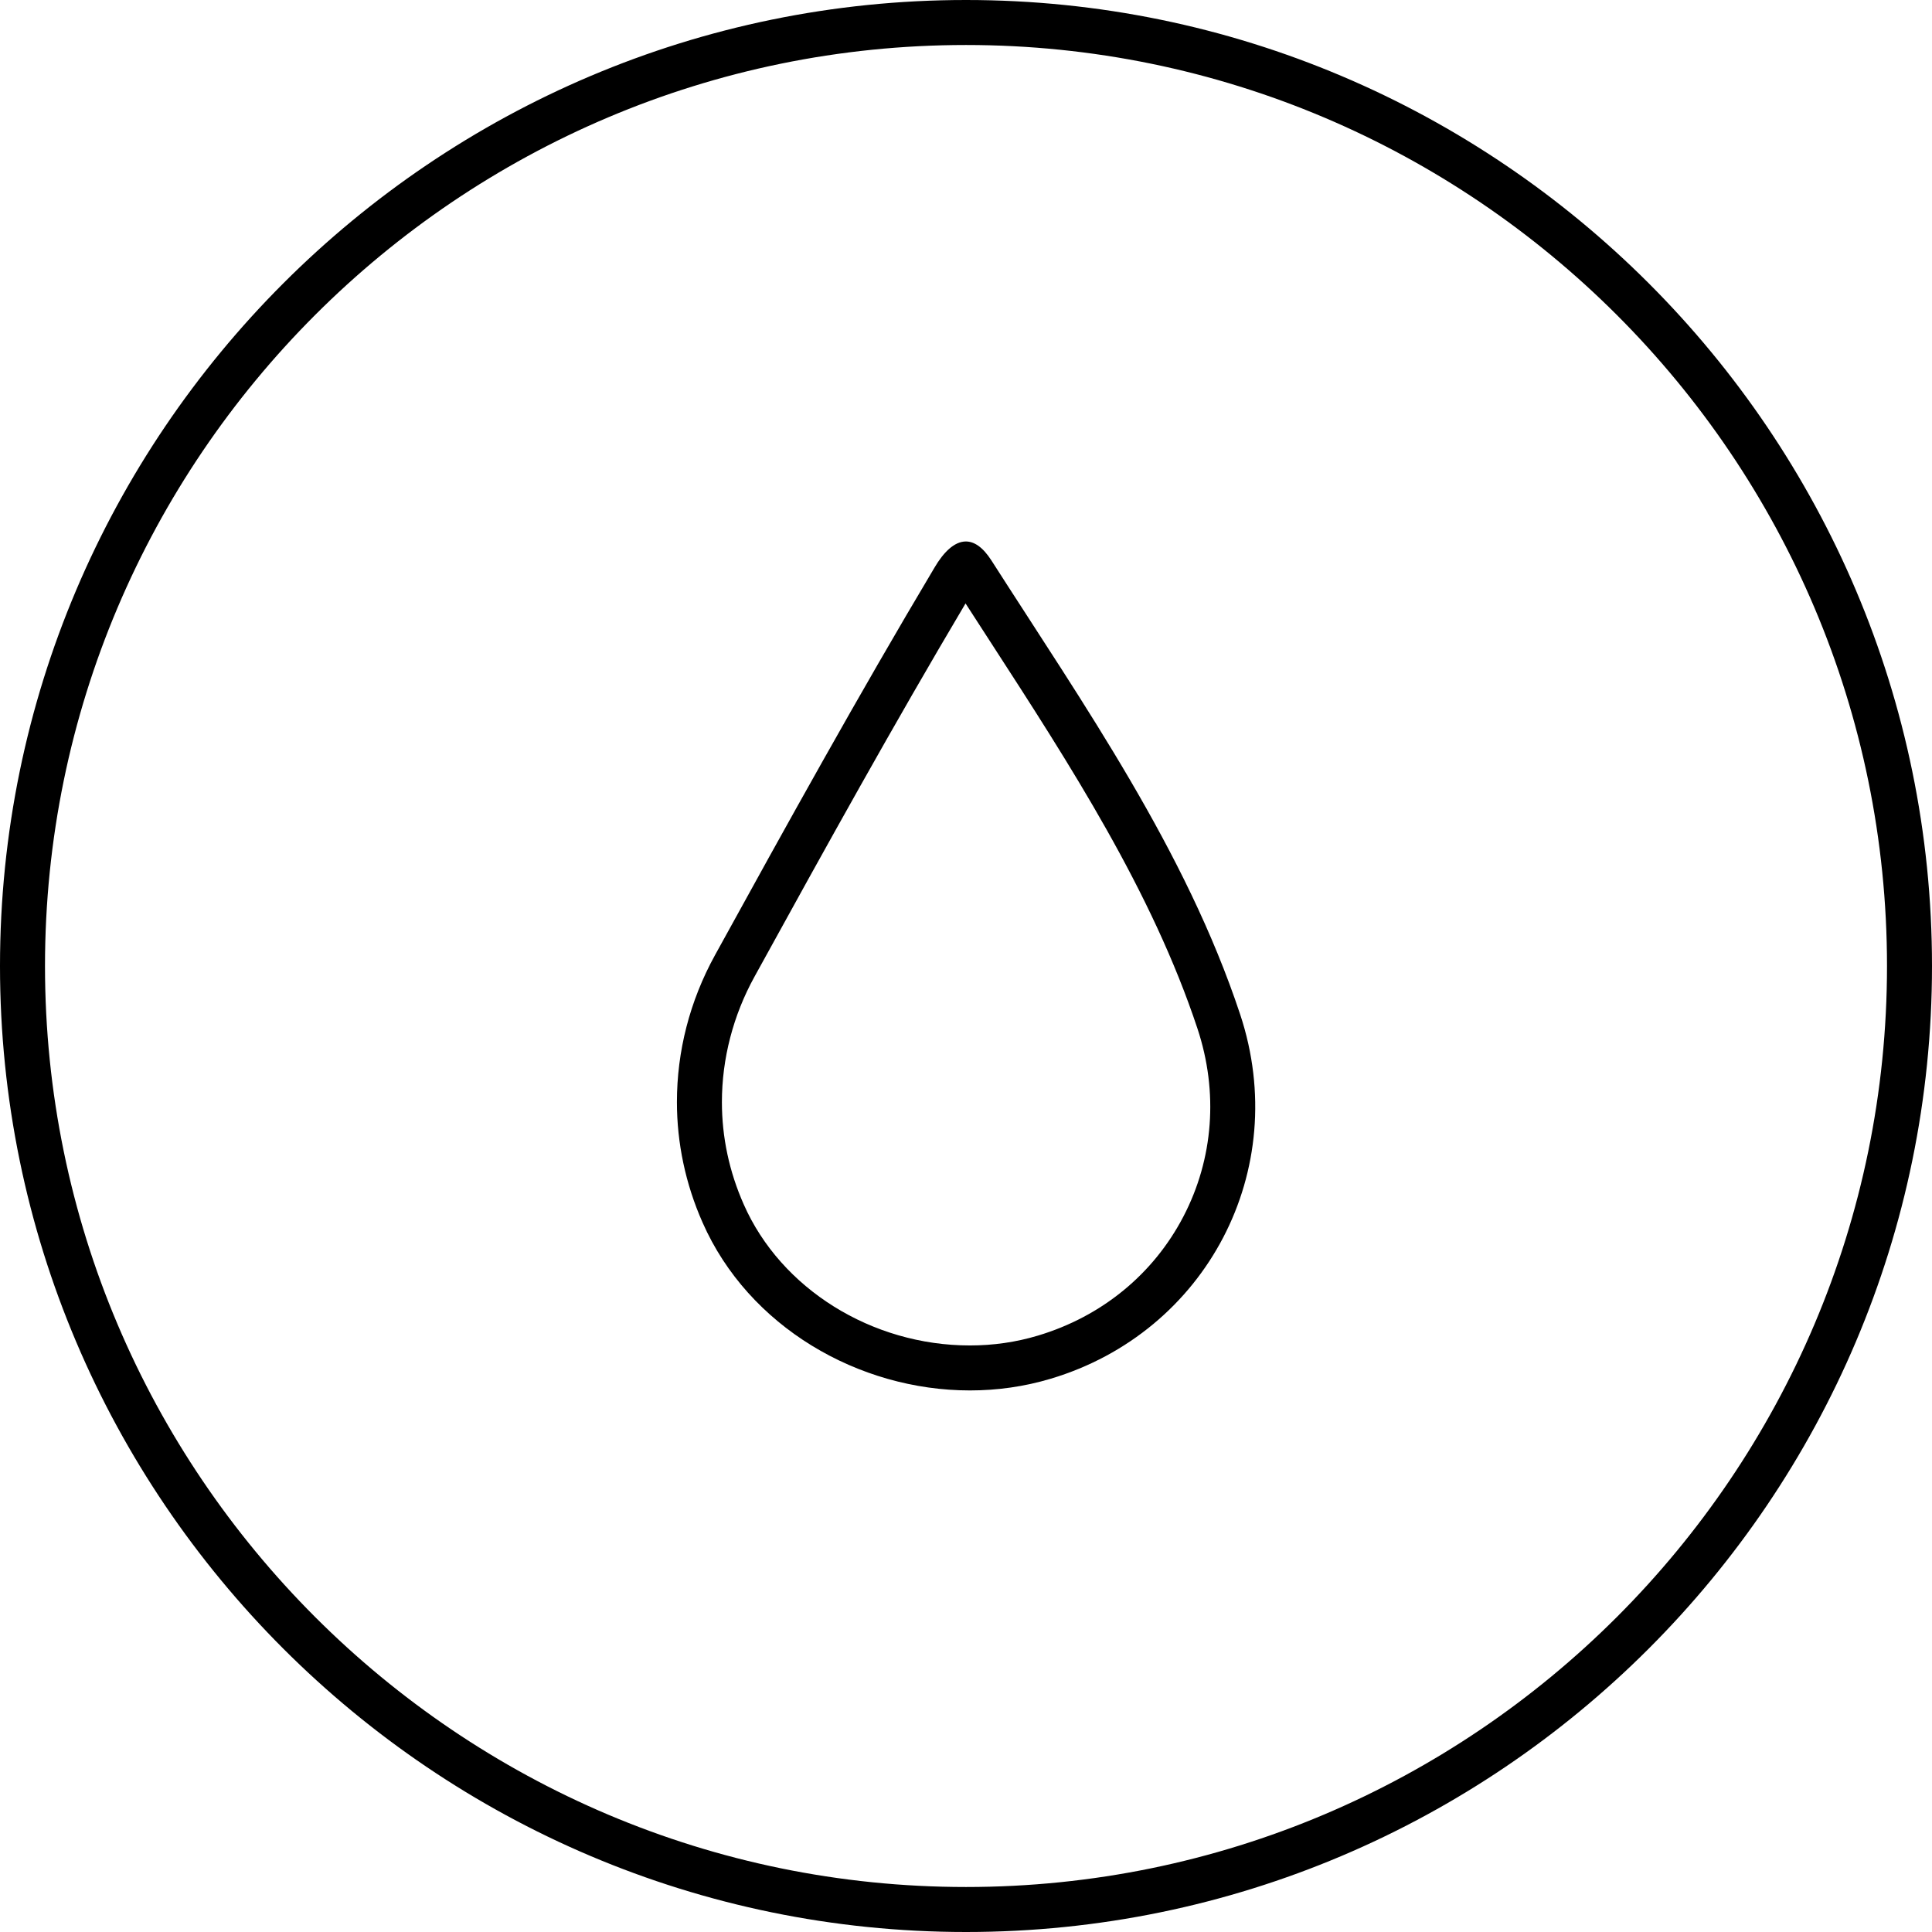 <svg viewBox="0 0 155 155" xmlns="http://www.w3.org/2000/svg" data-name="Layer 1" id="Layer_1">
  <path d="M77.5,3.61c40.743,0,73.89,33.147,73.89,73.89s-33.147,73.89-73.89,73.89S3.61,118.243,3.61,77.5,36.757,3.61,77.5,3.61m0-3.61C34.779,0,0,34.779,0,77.5s34.779,77.5,77.5,77.5,77.5-34.779,77.5-77.5C155,34.761,120.221,0,77.5,0h0Z"></path>
  <path d="M77.464,48.413c.665,1.032,1.334,2.065,2.004,3.099,6.367,9.828,12.95,19.99,16.606,31.021,1.682,5.085,1.281,10.434-1.13,15.062-2.412,4.631-6.556,8.024-11.673,9.557-1.744,.525-3.58,.791-5.457,.791-7.874,0-15.166-4.548-18.149-11.324-1.16-2.622-1.748-5.381-1.748-8.201,0-3.479,.902-6.954,2.61-10.053,5.815-10.569,11.122-20.152,16.936-29.953m.027-4.971c-.943,0-1.81,.899-2.5,2.067-6.151,10.322-11.832,20.587-17.625,31.116-2.038,3.698-3.057,7.737-3.057,11.793,0,3.264,.679,6.548,2.057,9.661,3.684,8.368,12.521,13.473,21.45,13.473,2.185,0,4.374-.305,6.496-.943,12.473-3.736,19.322-16.718,15.19-29.21-4.378-13.209-12.528-24.813-19.963-36.437-.697-1.084-1.391-1.52-2.048-1.52h0Z"></path>
</svg>